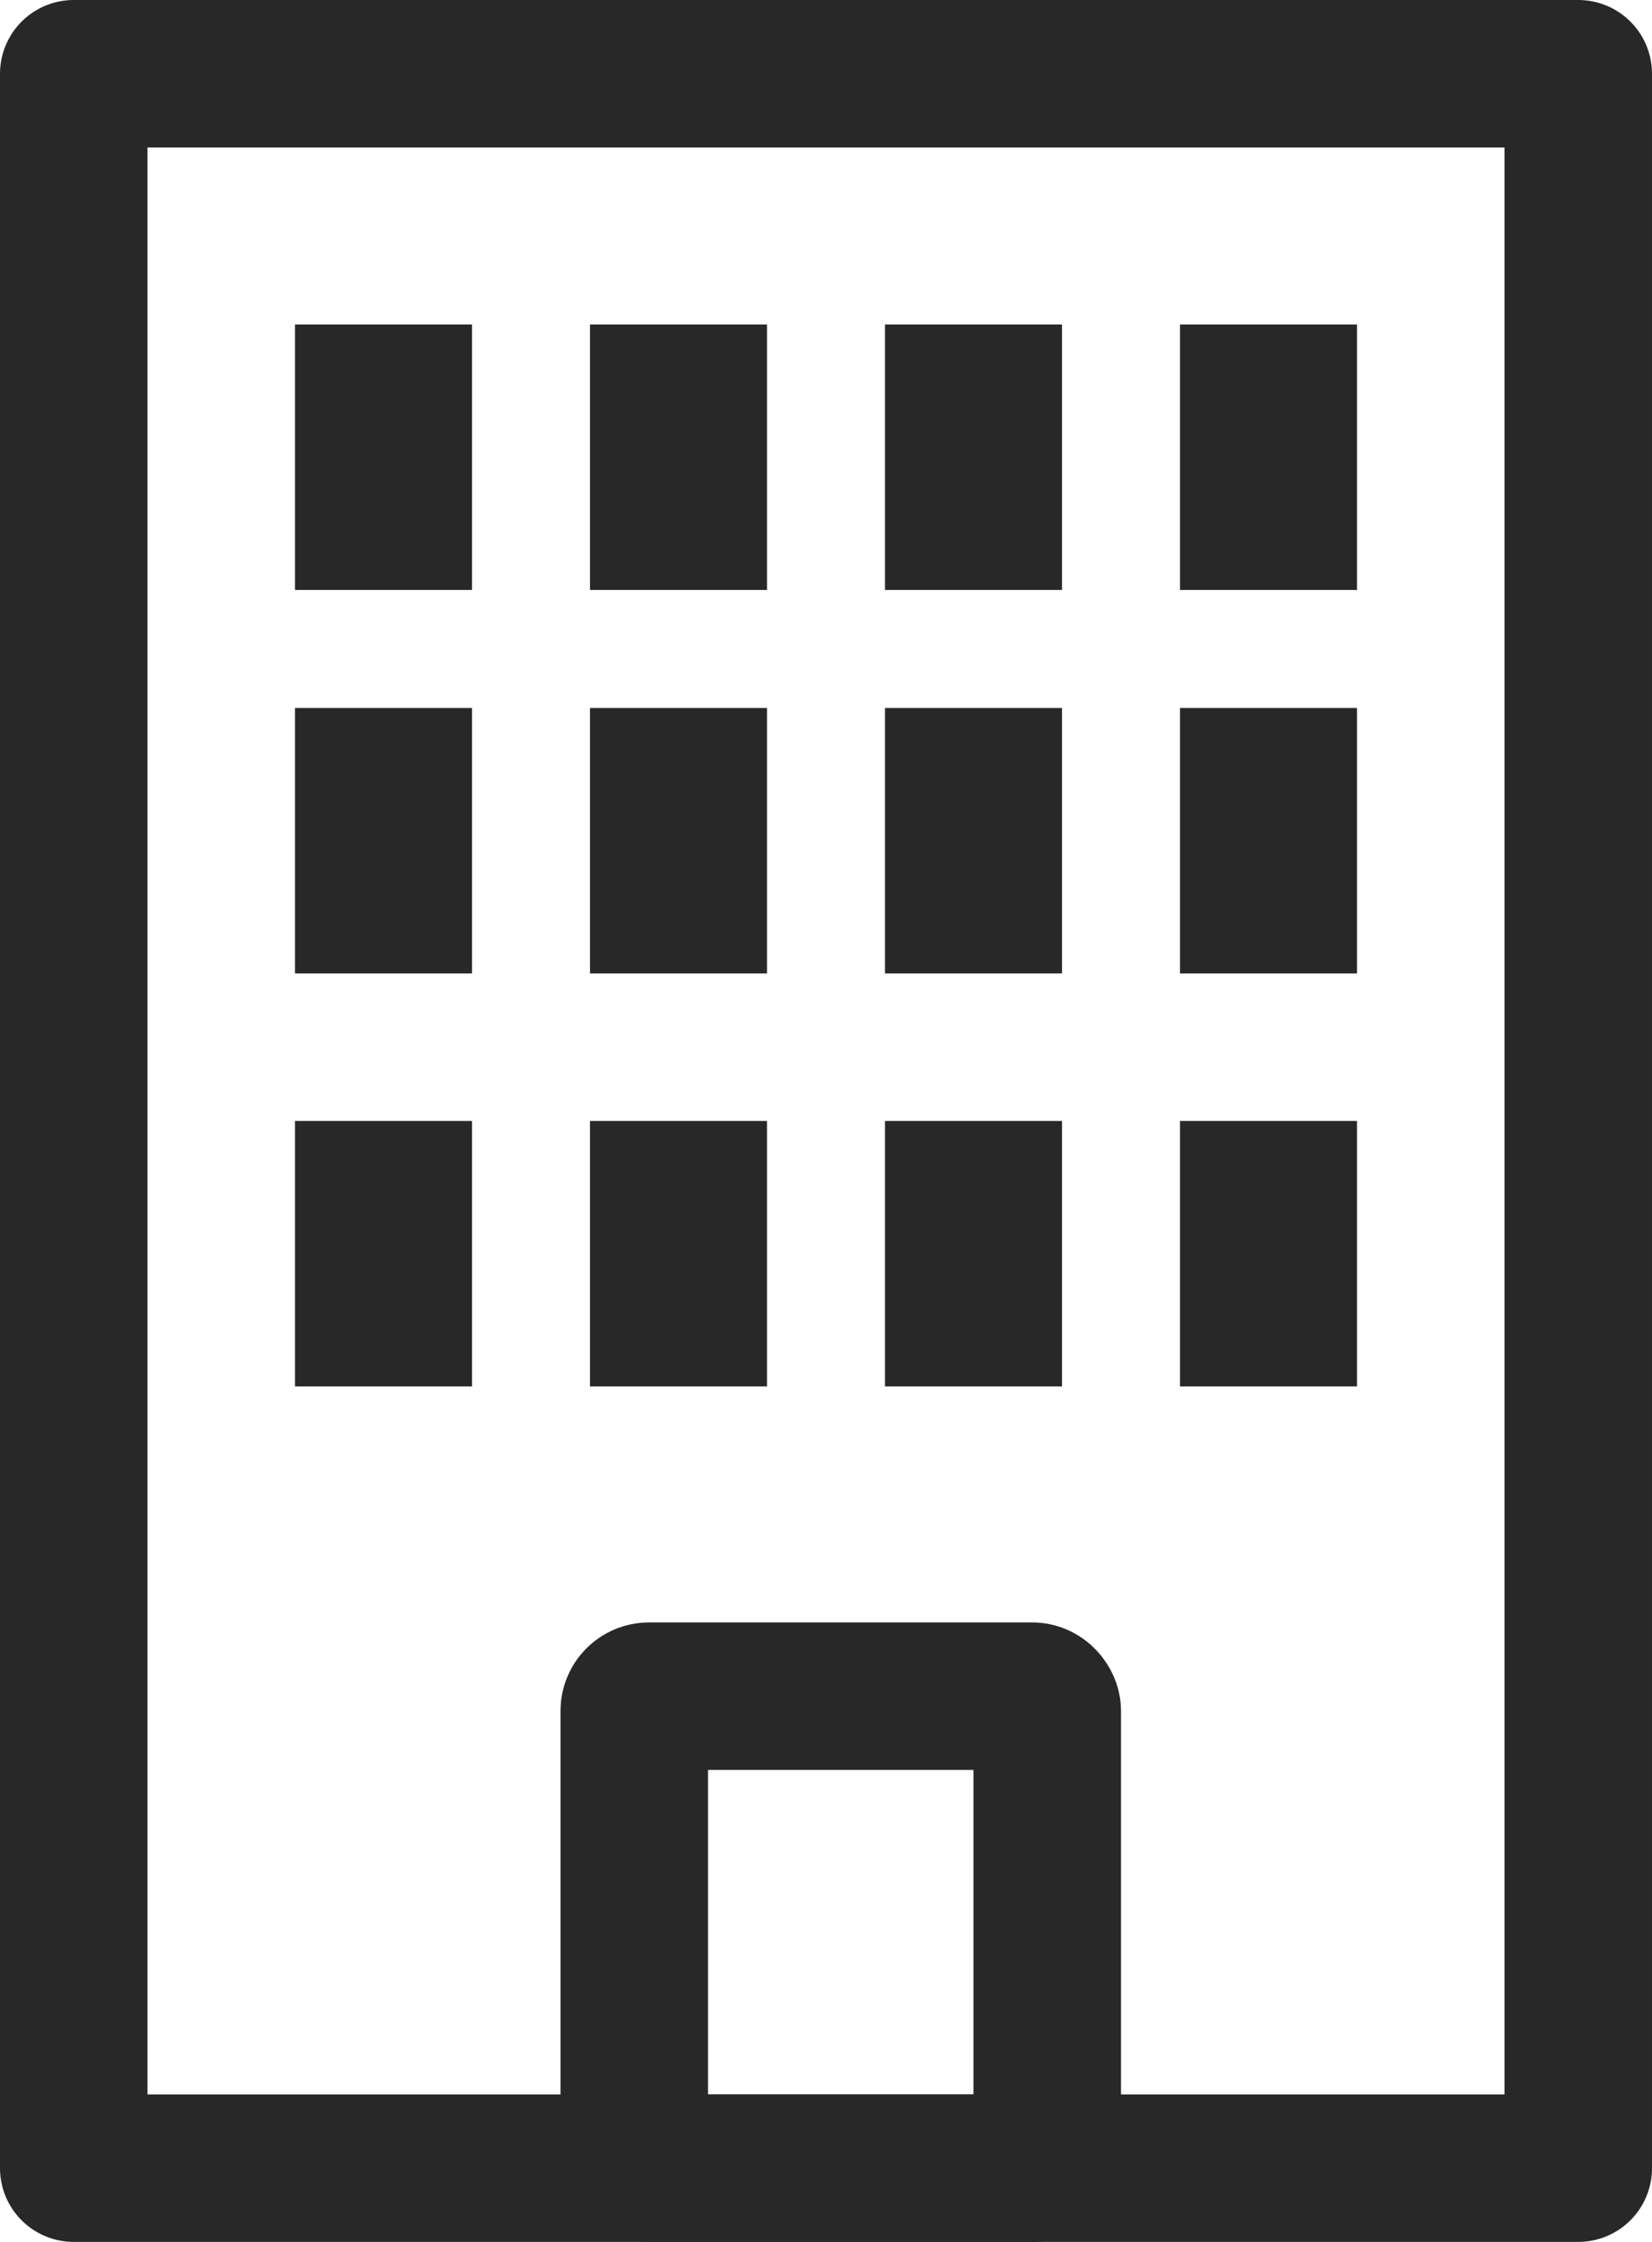 <svg xmlns="http://www.w3.org/2000/svg" width="56" height="76" viewBox="0 0 56 76"><g transform="translate(-161 -7614)"><g transform="translate(161 7614)" fill="none" stroke="#282828" stroke-linejoin="round" stroke-width="5"><rect width="56" height="76" stroke="none"/><rect x="2.5" y="2.5" width="51" height="71" fill="none"/></g><g transform="translate(180 7669)" fill="none" stroke="#282828" stroke-width="5"><rect width="19" height="21" rx="3" stroke="none"/><rect x="2.5" y="2.5" width="14" height="16" rx="0.5" fill="none"/></g><g transform="translate(171 7624.522)"><rect width="6" height="9" transform="translate(0 0.478)" fill="#282828"/><rect width="6" height="9" transform="translate(0 13.478)" fill="#282828"/><rect width="6" height="9" transform="translate(0 27.478)" fill="#282828"/><rect width="6" height="9" transform="translate(10 0.478)" fill="#282828"/><rect width="6" height="9" transform="translate(10 13.478)" fill="#282828"/><rect width="6" height="9" transform="translate(10 27.478)" fill="#282828"/><rect width="6" height="9" transform="translate(20 0.478)" fill="#282828"/><rect width="6" height="9" transform="translate(20 13.478)" fill="#282828"/><rect width="6" height="9" transform="translate(20 27.478)" fill="#282828"/><rect width="6" height="9" transform="translate(30 0.478)" fill="#282828"/><rect width="6" height="9" transform="translate(30 13.478)" fill="#282828"/><rect width="6" height="9" transform="translate(30 27.478)" fill="#282828"/></g></g></svg>